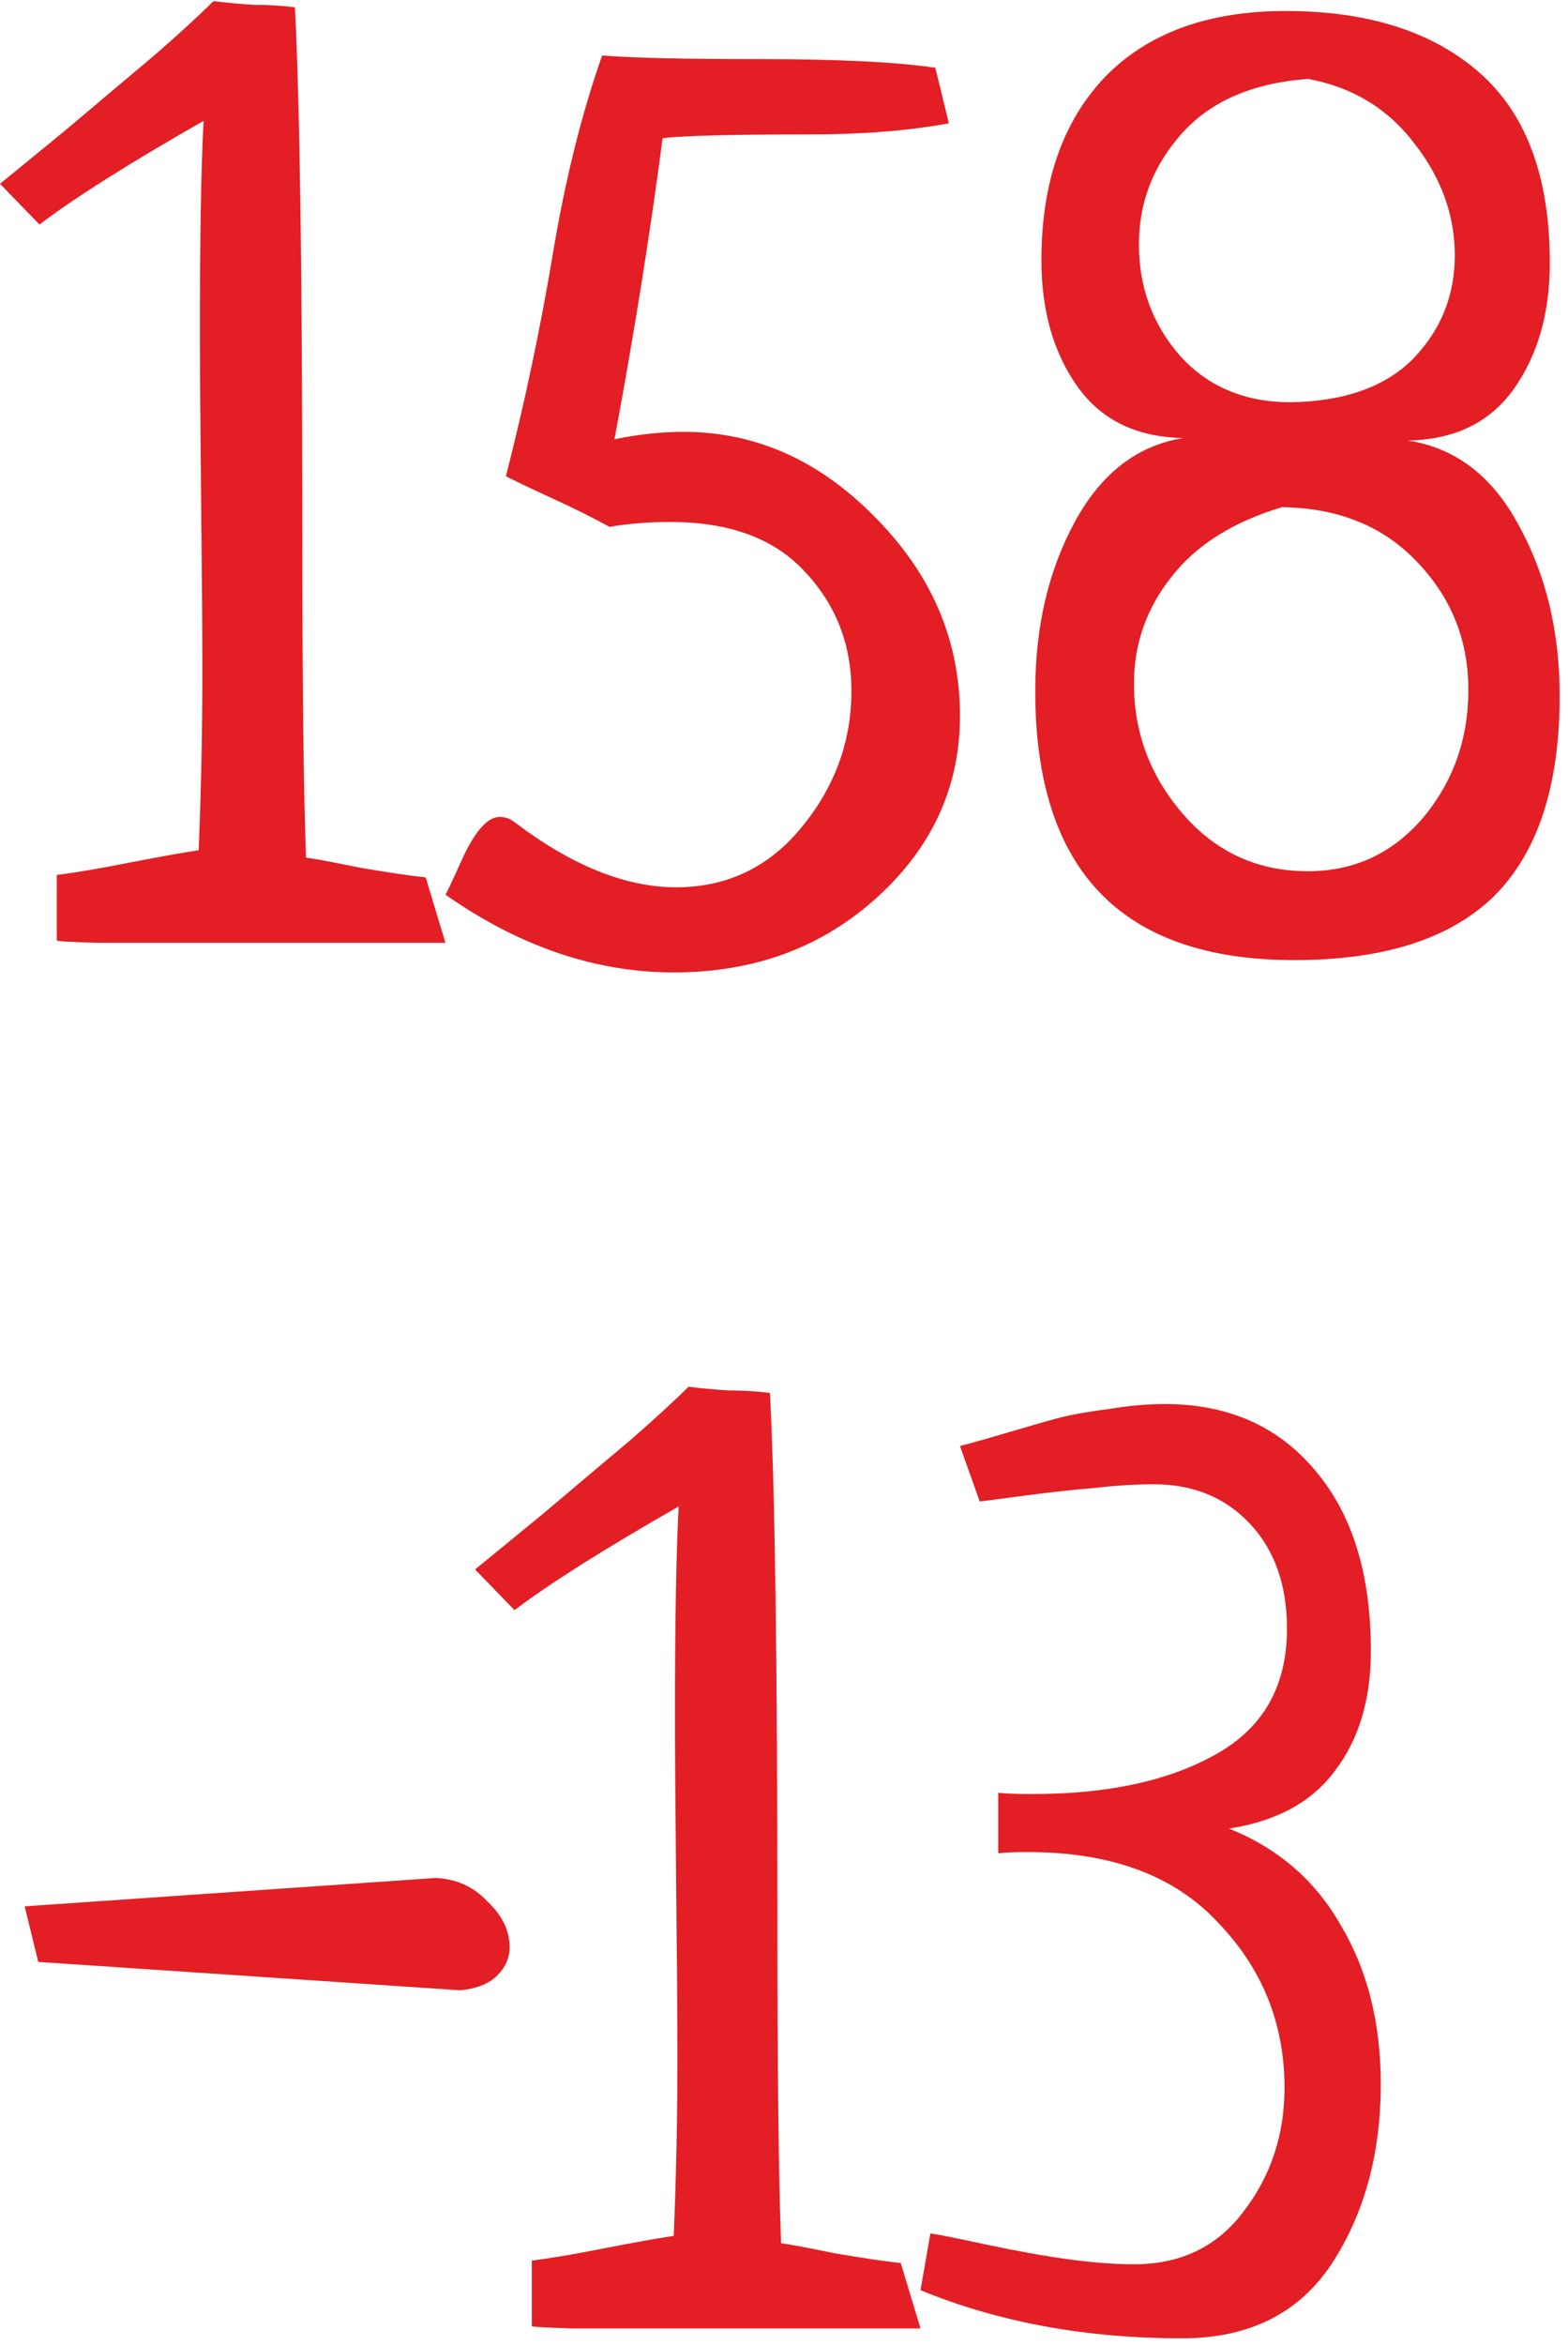<?xml version="1.0" encoding="UTF-8"?> <svg xmlns="http://www.w3.org/2000/svg" width="103" height="154" viewBox="0 0 103 154" fill="none"> <path d="M3.729 61.757V57.461C5.025 57.299 6.619 57.029 8.511 56.65C10.456 56.272 11.969 56.002 13.05 55.84C13.212 51.949 13.293 48.032 13.293 44.087C13.293 41.601 13.266 37.873 13.212 32.901C13.158 27.876 13.131 24.093 13.131 21.554C13.131 15.556 13.212 11.017 13.374 7.937C8.457 10.746 4.863 13.016 2.594 14.745L0 12.07C0.865 11.368 2.351 10.152 4.458 8.423C6.565 6.64 8.457 5.046 10.132 3.641C11.807 2.182 13.104 0.993 14.023 0.074C14.887 0.182 15.779 0.263 16.697 0.317C17.616 0.317 18.508 0.371 19.372 0.479C19.696 6.748 19.858 18.23 19.858 34.928C19.858 44.87 19.939 52.003 20.102 56.326C20.588 56.38 21.75 56.596 23.587 56.975C25.478 57.299 26.937 57.515 27.964 57.623L29.261 61.919C26.559 61.919 24.208 61.919 22.209 61.919C20.21 61.919 17.535 61.919 14.185 61.919C10.888 61.919 8.295 61.919 6.403 61.919C4.566 61.865 3.674 61.811 3.729 61.757ZM61.44 4.451L62.331 8.099C59.683 8.585 56.657 8.828 53.253 8.828C48.173 8.828 44.931 8.909 43.526 9.071C42.716 15.286 41.662 21.878 40.365 28.849C41.932 28.524 43.445 28.362 44.904 28.362C49.66 28.362 53.874 30.254 57.549 34.036C61.223 37.765 63.06 42.088 63.06 47.005C63.06 51.652 61.25 55.624 57.63 58.92C54.009 62.216 49.551 63.864 44.256 63.864C39.122 63.864 34.124 62.162 29.261 58.758C29.315 58.704 29.72 57.839 30.477 56.164C31.287 54.489 32.071 53.651 32.827 53.651C33.205 53.651 33.557 53.786 33.881 54.057C37.609 56.867 41.122 58.272 44.418 58.272C47.768 58.272 50.524 56.948 52.685 54.3C54.847 51.652 55.928 48.68 55.928 45.384C55.928 42.304 54.901 39.683 52.848 37.522C50.848 35.36 47.903 34.279 44.013 34.279C42.608 34.279 41.284 34.387 40.041 34.603C38.96 34.009 37.772 33.415 36.475 32.82C35.178 32.226 34.097 31.713 33.232 31.28C34.475 26.417 35.502 21.554 36.312 16.69C37.123 11.827 38.204 7.477 39.555 3.641C41.446 3.803 44.931 3.884 50.011 3.884C55.09 3.884 58.9 4.073 61.44 4.451ZM102.453 45.708C102.453 51.598 101.021 55.975 98.157 58.839C95.293 61.649 90.916 63.054 85.026 63.054C73.679 63.054 68.005 57.164 68.005 45.384C68.005 41.169 68.87 37.467 70.599 34.279C72.328 31.091 74.705 29.254 77.731 28.768C74.651 28.713 72.328 27.579 70.761 25.363C69.194 23.148 68.41 20.392 68.41 17.096C68.41 12.016 69.788 8.018 72.544 5.1C75.354 2.182 79.326 0.723 84.459 0.723C89.863 0.723 94.105 2.074 97.185 4.775C100.265 7.477 101.805 11.638 101.805 17.258C101.805 20.554 101.021 23.31 99.454 25.525C97.887 27.741 95.564 28.876 92.483 28.93C95.618 29.416 98.049 31.28 99.778 34.523C101.562 37.765 102.453 41.493 102.453 45.708ZM85.918 57.218C88.944 57.218 91.457 56.056 93.456 53.732C95.455 51.355 96.455 48.545 96.455 45.303C96.455 42.06 95.347 39.278 93.132 36.954C90.916 34.577 87.944 33.361 84.216 33.307C80.974 34.279 78.542 35.819 76.921 37.927C75.3 39.98 74.489 42.304 74.489 44.898C74.489 48.14 75.57 51.004 77.731 53.489C79.893 55.975 82.622 57.218 85.918 57.218ZM85.918 5.181C82.297 5.451 79.542 6.64 77.65 8.747C75.759 10.854 74.814 13.286 74.814 16.042C74.814 18.852 75.705 21.284 77.488 23.337C79.326 25.39 81.757 26.417 84.783 26.417C88.296 26.363 90.97 25.417 92.808 23.58C94.645 21.689 95.564 19.419 95.564 16.771C95.564 14.124 94.672 11.665 92.889 9.396C91.159 7.126 88.836 5.721 85.918 5.181ZM2.513 128.846L1.621 125.198L28.612 123.334C29.963 123.388 31.098 123.901 32.017 124.874C32.989 125.793 33.476 126.792 33.476 127.873C33.476 128.576 33.205 129.197 32.665 129.737C32.125 130.278 31.314 130.602 30.233 130.71L2.513 128.846ZM34.935 152.757V148.461C36.231 148.299 37.825 148.029 39.717 147.65C41.662 147.272 43.175 147.002 44.256 146.84C44.418 142.949 44.499 139.032 44.499 135.087C44.499 132.601 44.472 128.873 44.418 123.901C44.364 118.876 44.337 115.093 44.337 112.554C44.337 106.556 44.418 102.017 44.58 98.936C39.663 101.746 36.069 104.016 33.8 105.745L31.206 103.07C32.071 102.368 33.557 101.152 35.664 99.423C37.772 97.64 39.663 96.046 41.338 94.641C43.013 93.182 44.31 91.993 45.228 91.074C46.093 91.182 46.985 91.263 47.903 91.317C48.822 91.317 49.714 91.371 50.578 91.48C50.902 97.748 51.065 109.23 51.065 125.928C51.065 135.87 51.145 143.003 51.308 147.326C51.794 147.38 52.956 147.596 54.793 147.975C56.684 148.299 58.143 148.515 59.17 148.623L60.467 152.919C57.765 152.919 55.414 152.919 53.415 152.919C51.416 152.919 48.741 152.919 45.391 152.919C42.094 152.919 39.501 152.919 37.609 152.919C35.772 152.865 34.88 152.811 34.935 152.757ZM60.467 150.406L61.115 146.678C61.547 146.732 62.763 146.975 64.763 147.407C66.816 147.84 68.626 148.164 70.193 148.38C71.814 148.596 73.246 148.704 74.489 148.704C77.569 148.704 79.974 147.542 81.703 145.219C83.486 142.895 84.378 140.193 84.378 137.113C84.378 132.898 82.919 129.278 80.001 126.252C77.137 123.172 72.976 121.632 67.519 121.632C66.654 121.632 66.005 121.659 65.573 121.713V117.741C66.06 117.795 66.816 117.822 67.843 117.822C72.76 117.822 76.759 116.958 79.839 115.229C82.973 113.499 84.54 110.743 84.54 106.961C84.54 104.097 83.73 101.8 82.108 100.071C80.487 98.342 78.38 97.478 75.786 97.478C74.597 97.478 73.3 97.559 71.895 97.721C70.545 97.829 69.059 97.991 67.438 98.207C65.816 98.423 64.79 98.558 64.357 98.612L63.06 94.965C63.709 94.803 64.763 94.505 66.222 94.073C67.681 93.641 68.815 93.317 69.626 93.101C70.491 92.884 71.571 92.695 72.868 92.533C74.165 92.317 75.381 92.209 76.516 92.209C80.676 92.209 83.973 93.668 86.404 96.586C88.836 99.45 90.052 103.395 90.052 108.42C90.052 111.608 89.268 114.229 87.701 116.282C86.188 118.336 83.865 119.605 80.731 120.092C83.973 121.389 86.431 123.523 88.106 126.495C89.836 129.413 90.7 132.871 90.7 136.87C90.7 141.463 89.62 145.408 87.458 148.704C85.296 151.946 82.027 153.567 77.65 153.567C71.328 153.567 65.6 152.514 60.467 150.406Z" fill="#E31E24"></path> </svg> 